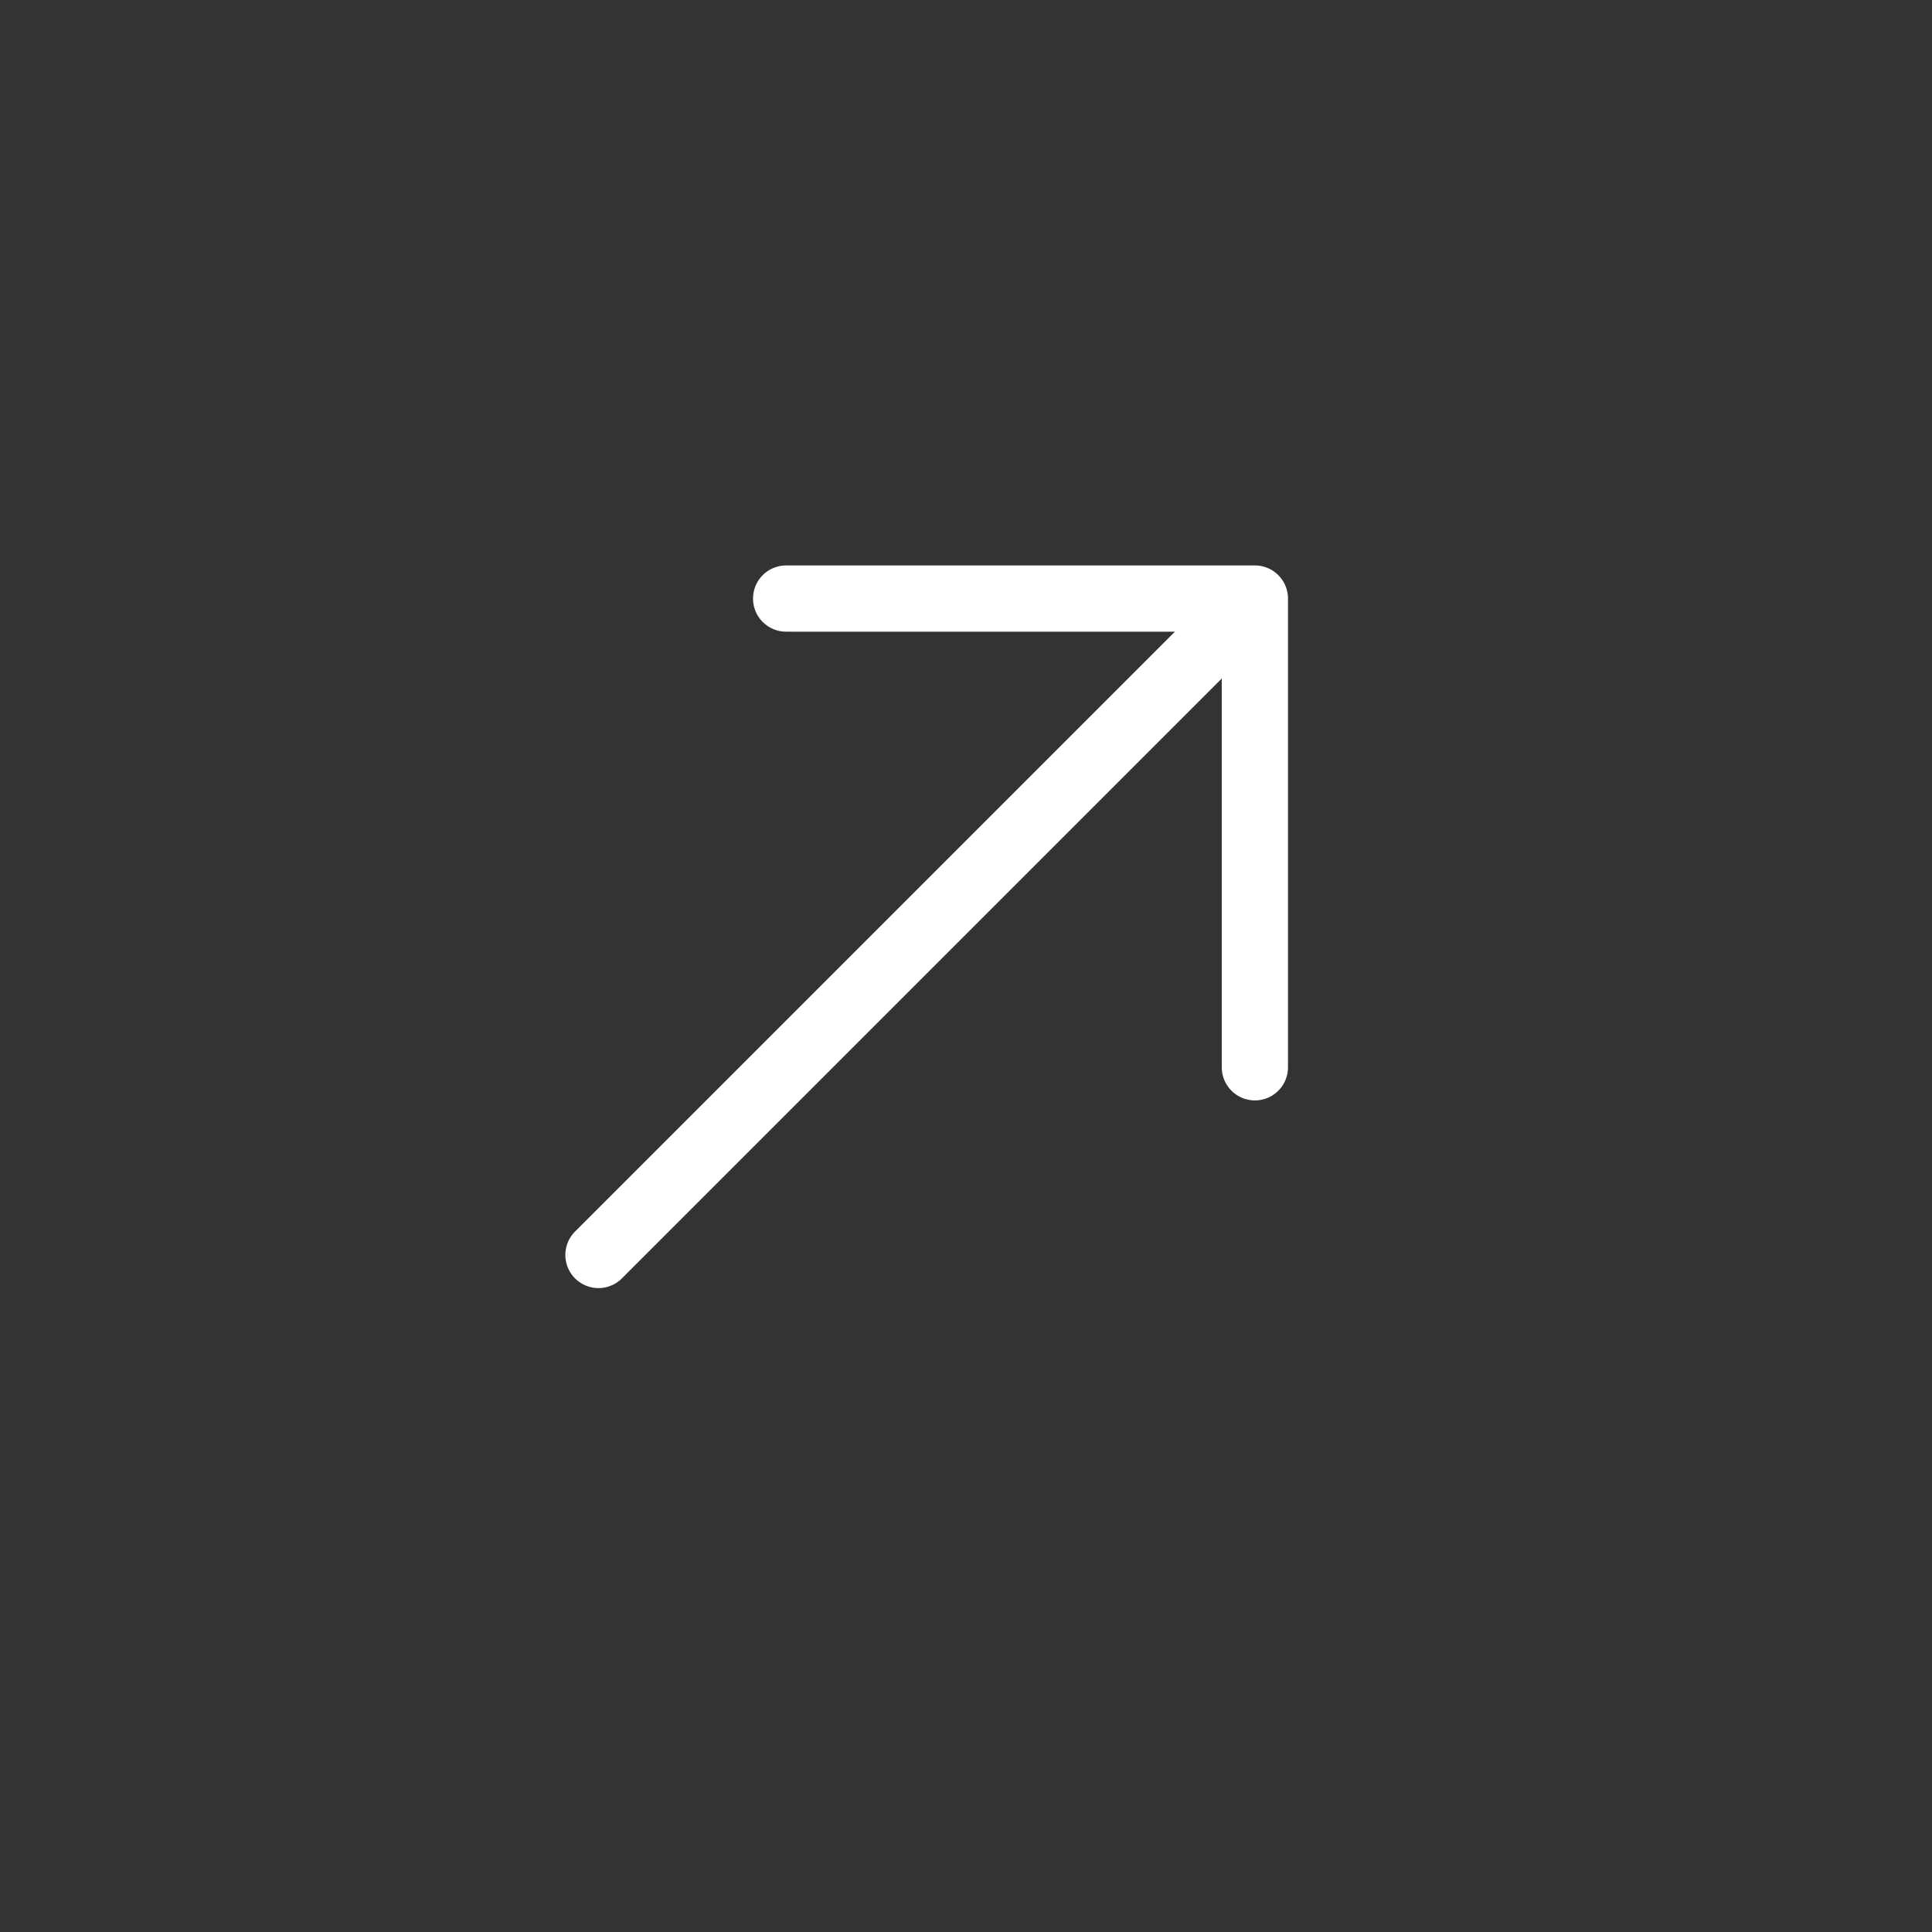 <svg width="21" height="21" viewBox="0 0 21 21" fill="none" xmlns="http://www.w3.org/2000/svg">
<rect x="0" y="0" width="21" height="21" fill="#333333" stroke="none"/>
<path d="M8.545 6.506L13.64 6.506L13.64 11.601" stroke="white" stroke-width="0.72" stroke-miterlimit="10" stroke-linecap="round" stroke-linejoin="round"/>
<path d="M6.505 13.641L13.569 6.577" stroke="white" stroke-width="0.72" stroke-miterlimit="10" stroke-linecap="round" stroke-linejoin="round"/>
</svg>

